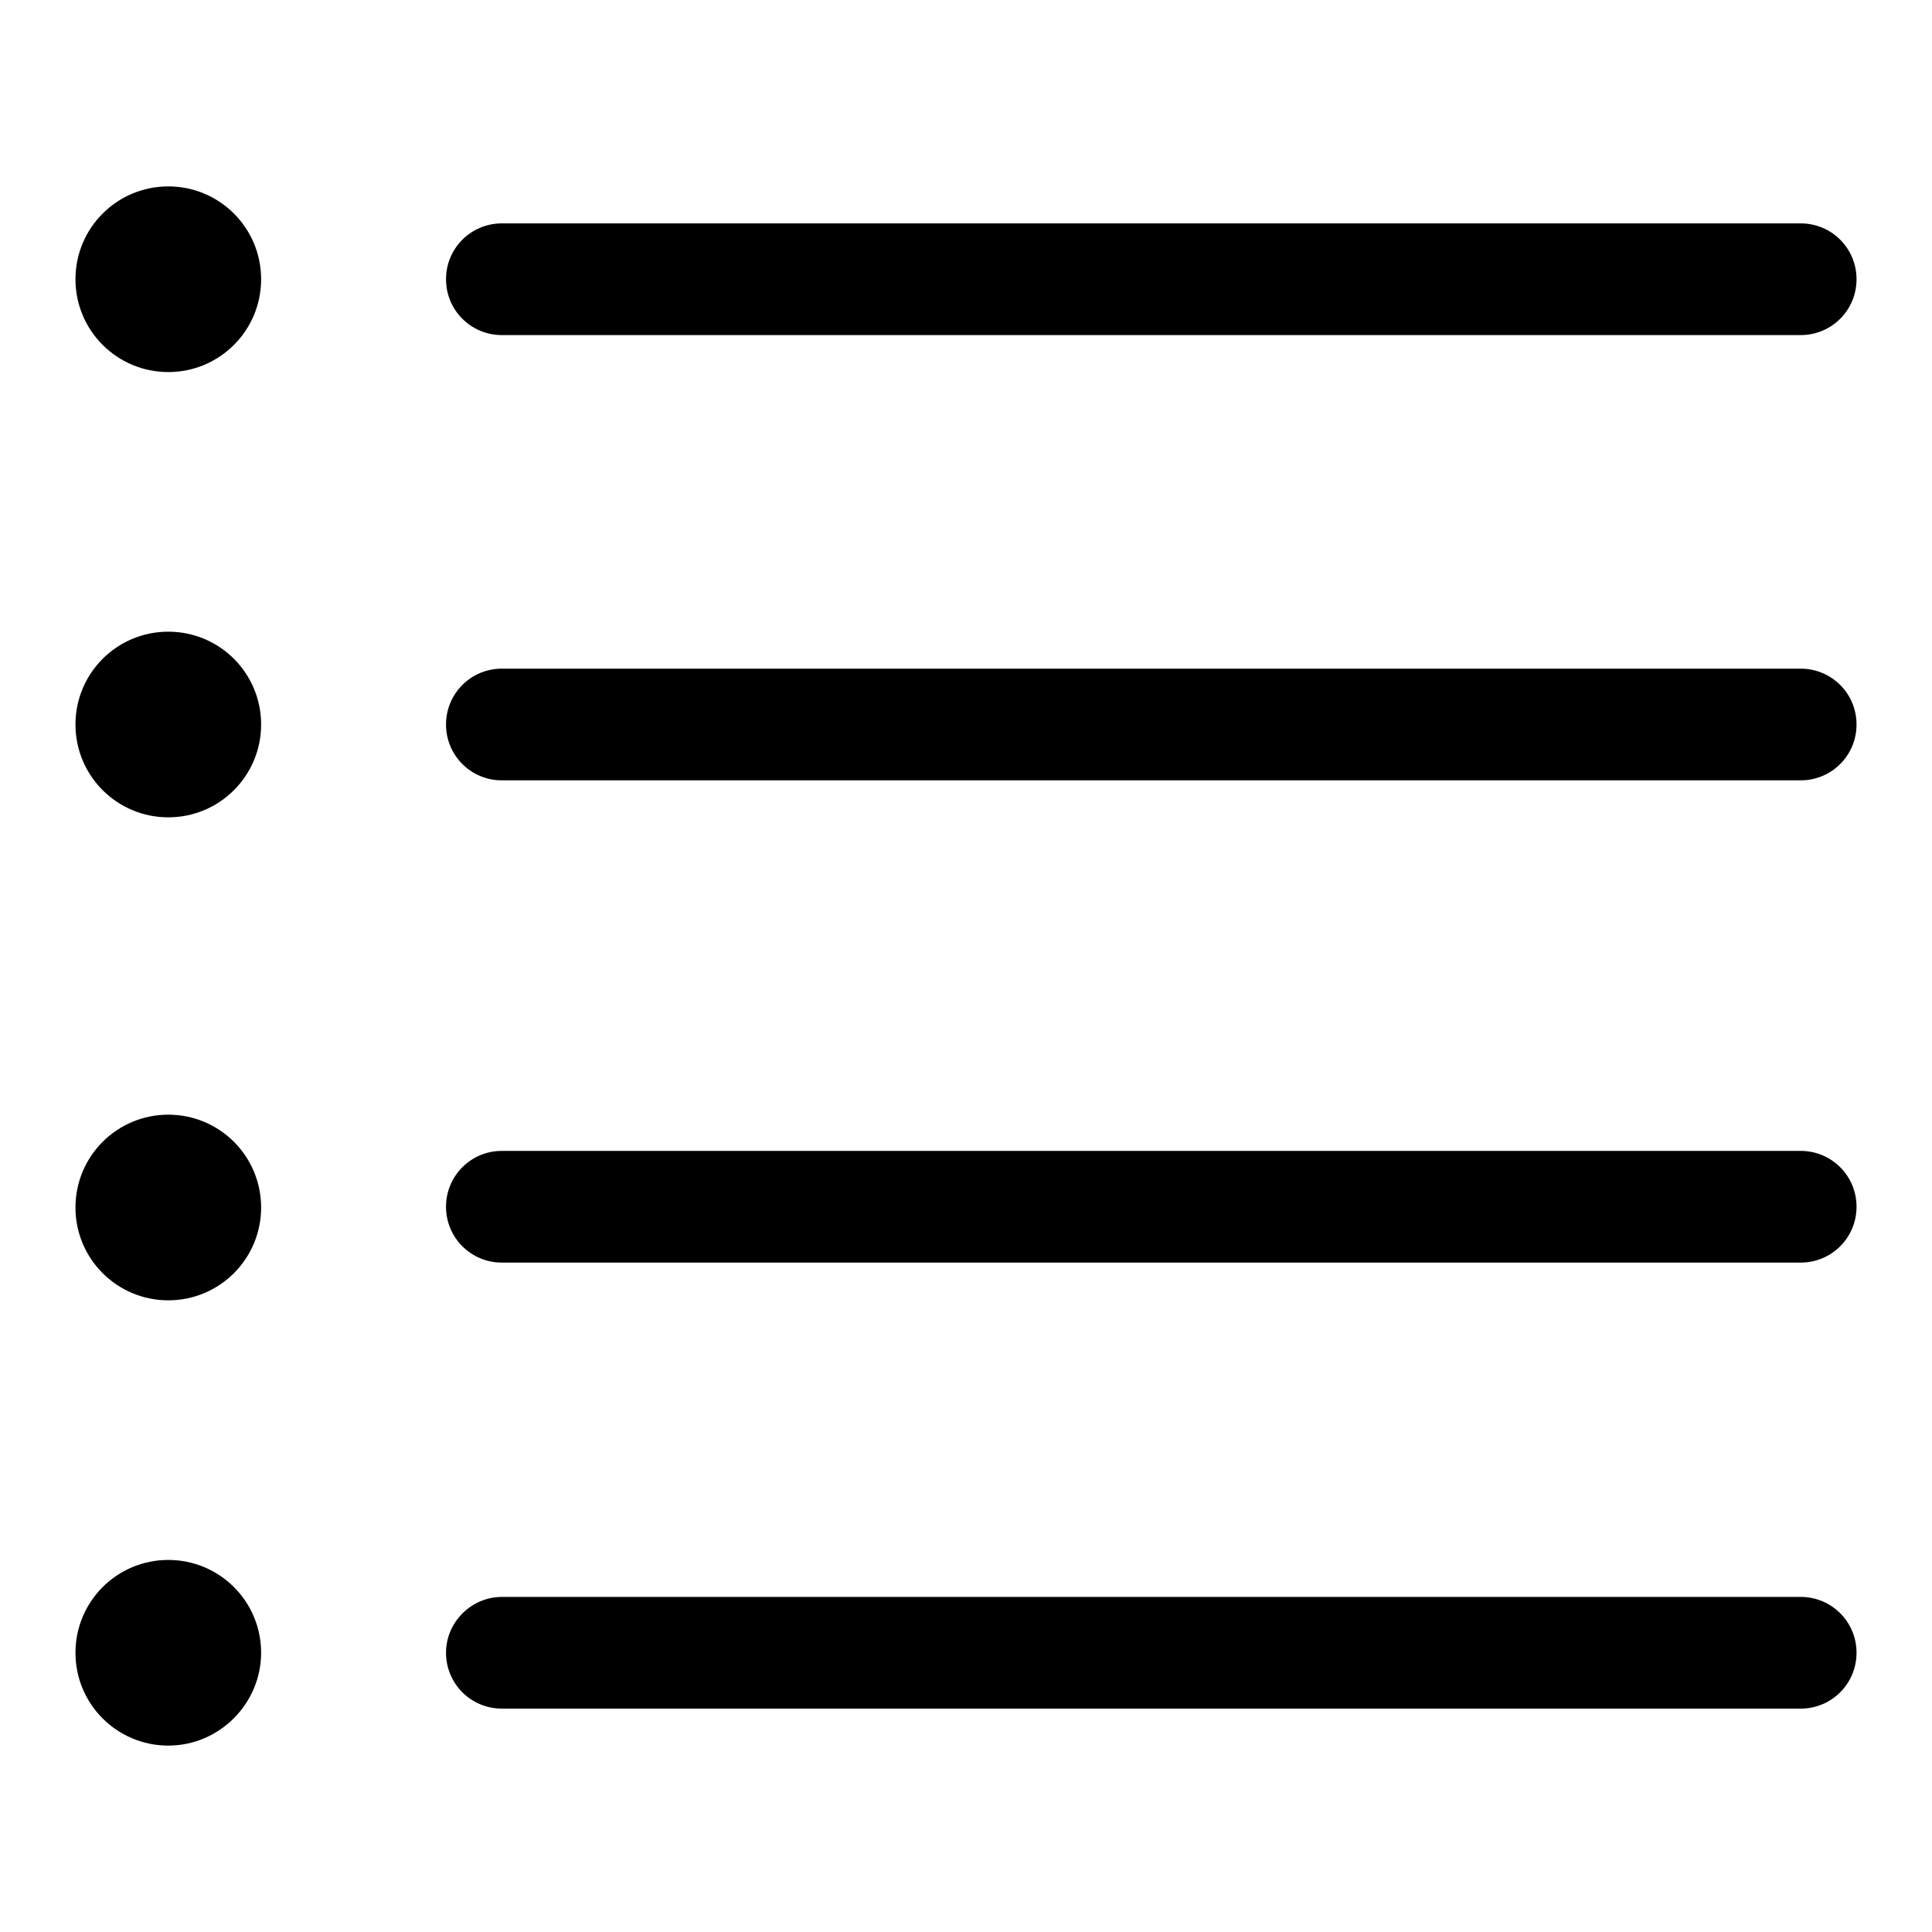 <?xml version="1.0" encoding="utf-8"?>
<!-- Svg Vector Icons : http://www.onlinewebfonts.com/icon -->
<!DOCTYPE svg PUBLIC "-//W3C//DTD SVG 1.1//EN" "http://www.w3.org/Graphics/SVG/1.1/DTD/svg11.dtd">
<svg version="1.1" xmlns="http://www.w3.org/2000/svg" xmlns:xlink="http://www.w3.org/1999/xlink" x="0px" y="0px" viewBox="0 0 256 256" enable-background="new 0 0 256 256" xml:space="preserve">
<g> <path fill="#000000" d="M238.6,167.3H66.5c-4.1,0-7.4-3.3-7.4-7.4c0-4.1,3.3-7.4,7.4-7.4h172.1c4.1,0,7.4,3.3,7.4,7.4 C246,164,242.7,167.3,238.6,167.3z M238.6,103.4H66.5c-4.1,0-7.4-3.3-7.4-7.4s3.3-7.4,7.4-7.4h172.1c4.1,0,7.4,3.3,7.4,7.4 S242.7,103.4,238.6,103.4z M238.6,44.4H66.5c-4.1,0-7.4-3.3-7.4-7.4c0-4.1,3.3-7.4,7.4-7.4h172.1c4.1,0,7.4,3.3,7.4,7.4 C246,41.1,242.7,44.4,238.6,44.4z M22.3,231.3c-6.8,0-12.3-5.5-12.3-12.3c0-6.8,5.5-12.3,12.3-12.3c6.8,0,12.3,5.5,12.3,12.3 C34.6,225.7,29.1,231.3,22.3,231.3z M22.3,172.3c-6.8,0-12.3-5.5-12.3-12.3c0-6.8,5.5-12.3,12.3-12.3c6.8,0,12.3,5.5,12.3,12.3 C34.6,166.8,29.1,172.3,22.3,172.3z M22.3,108.3c-6.8,0-12.3-5.5-12.3-12.3s5.5-12.3,12.3-12.3c6.8,0,12.3,5.5,12.3,12.3 C34.6,102.8,29.1,108.3,22.3,108.3z M22.3,49.3C15.5,49.3,10,43.8,10,37c0-6.8,5.5-12.3,12.3-12.3c6.8,0,12.3,5.5,12.3,12.3 C34.6,43.8,29.1,49.3,22.3,49.3z M66.5,211.6h172.1c4.1,0,7.4,3.3,7.4,7.4s-3.3,7.4-7.4,7.4H66.5c-4.1,0-7.4-3.3-7.4-7.4 S62.5,211.6,66.5,211.6z"/></g>
</svg>
